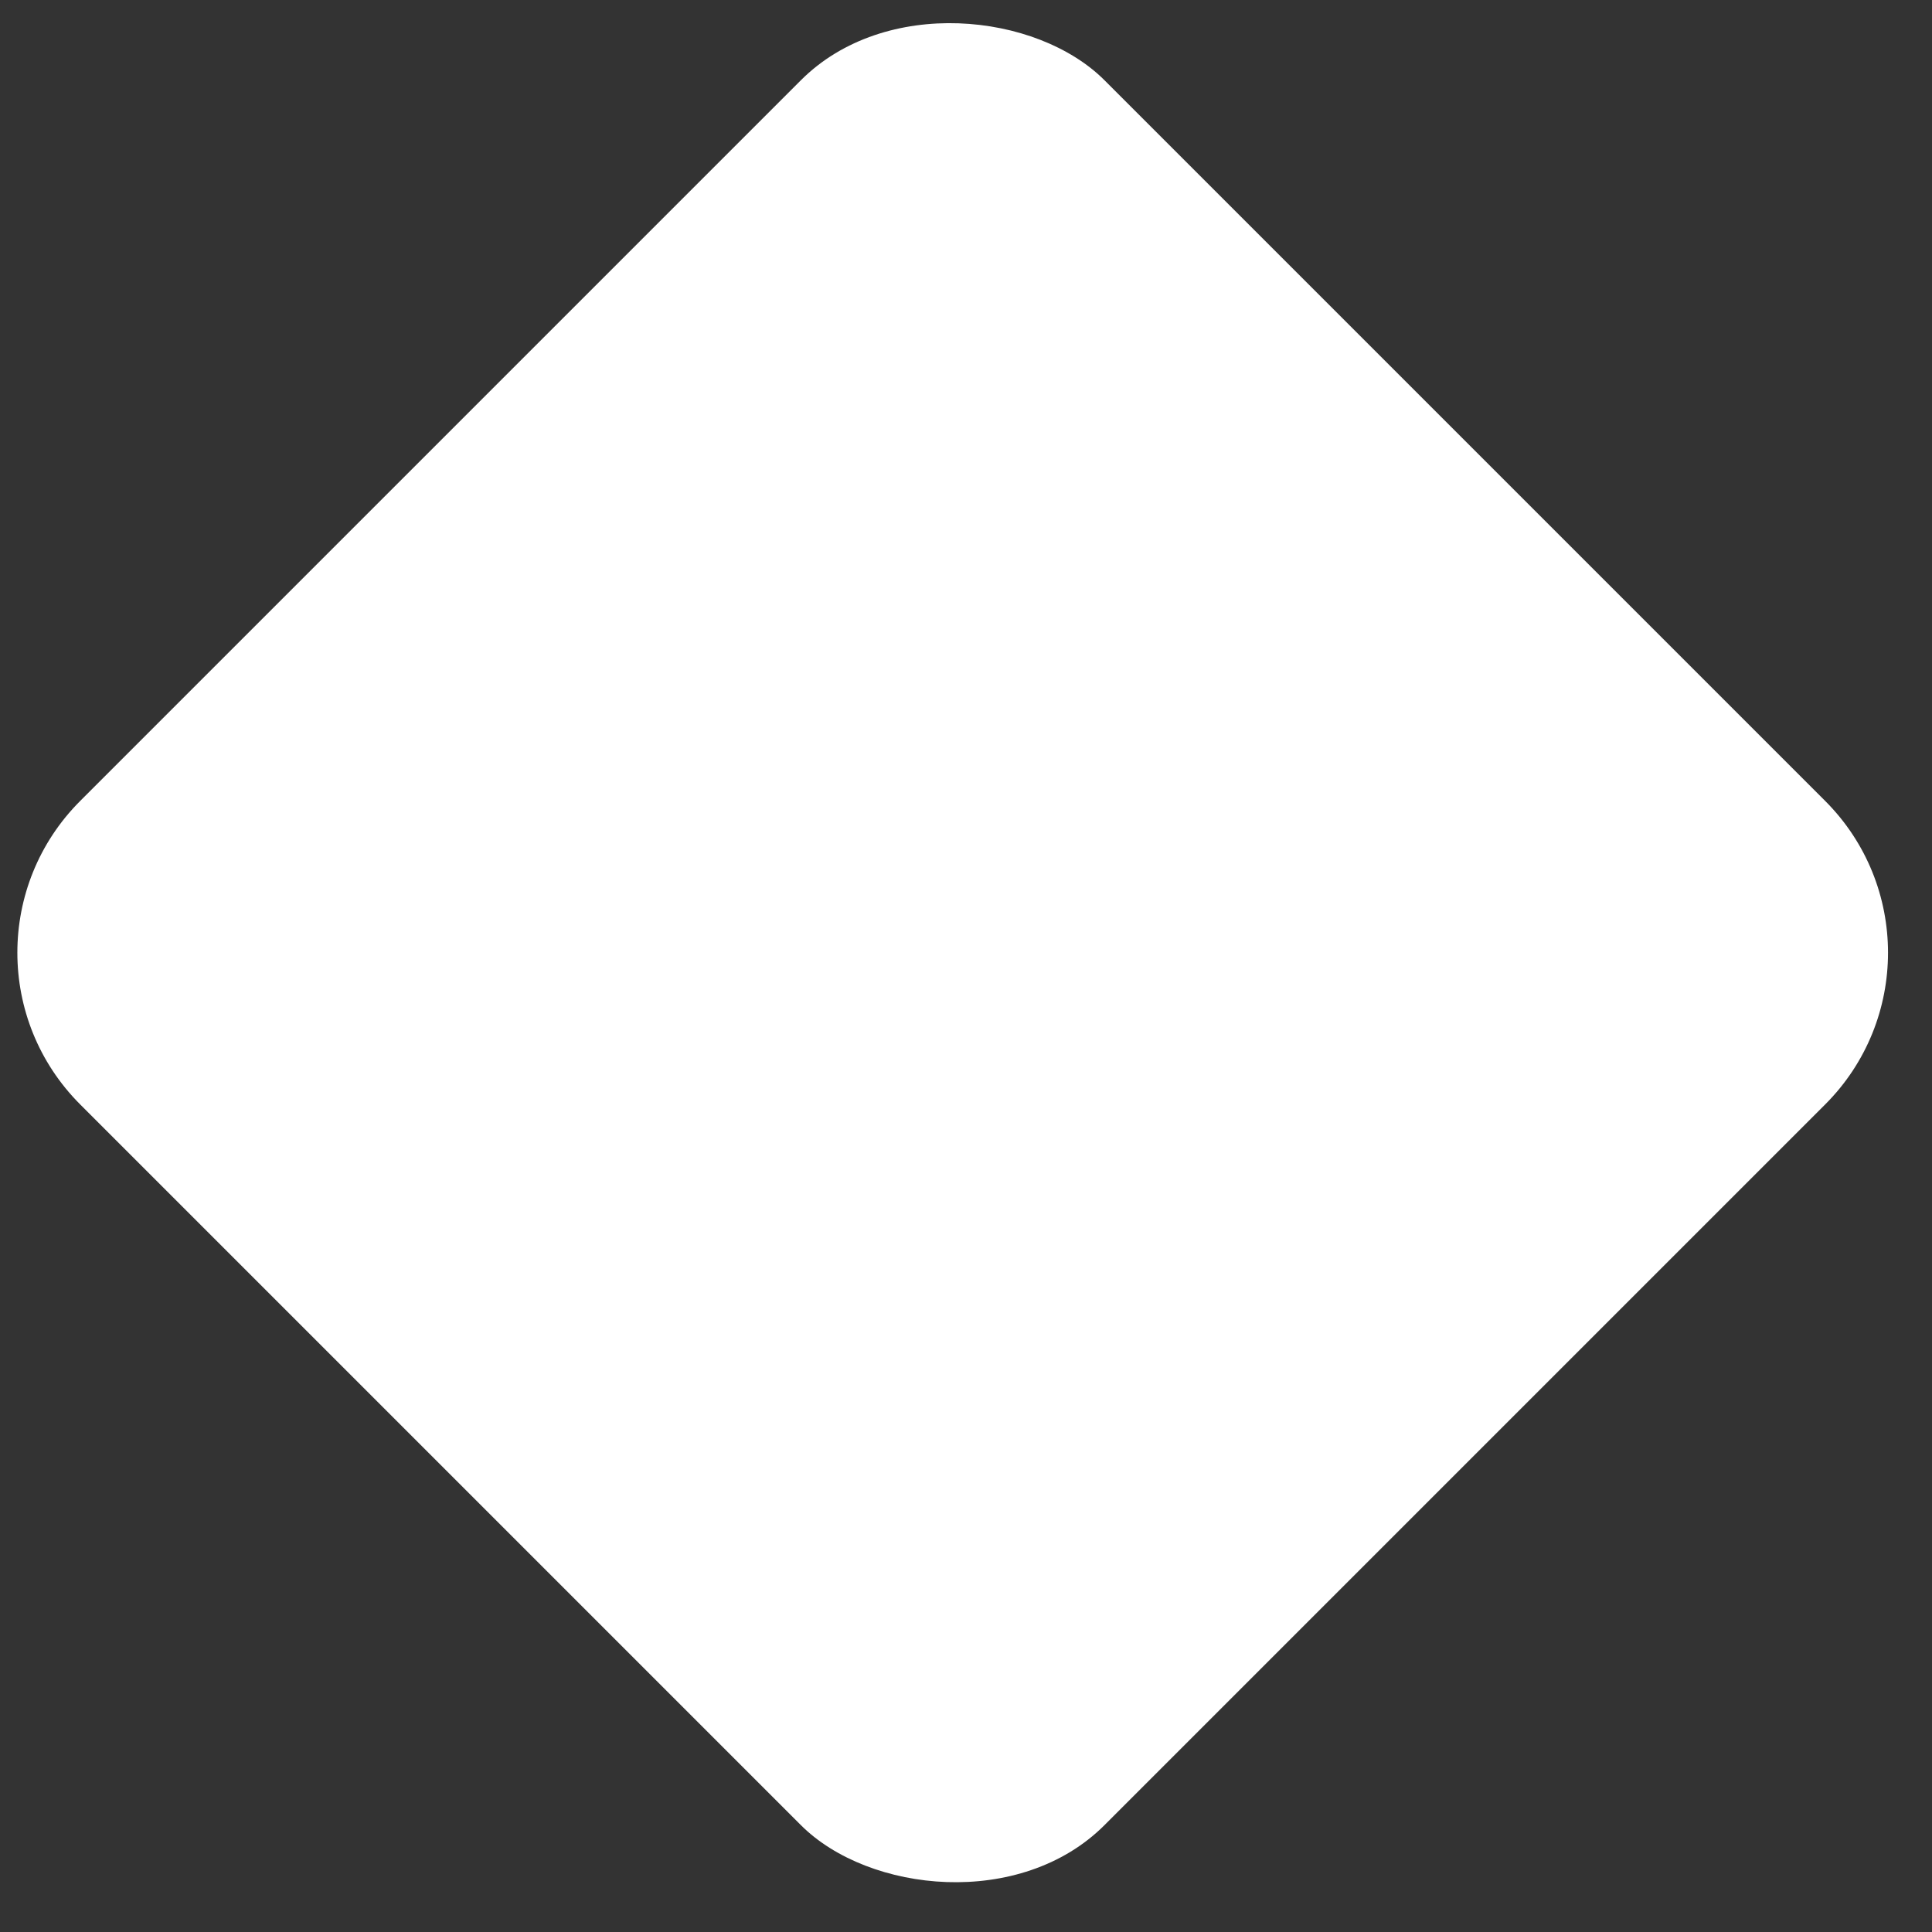 <svg width="27" height="27" viewBox="0 0 27 27" fill="none" xmlns="http://www.w3.org/2000/svg">
<rect x="0" y="0" width="27" height="27" fill="#333333" stroke="none"/>
<rect x="-1" y="13.314" width="20.243" height="20.243" rx="3" transform="rotate(-45 -1 13.314)" fill="white"/>
</svg>
